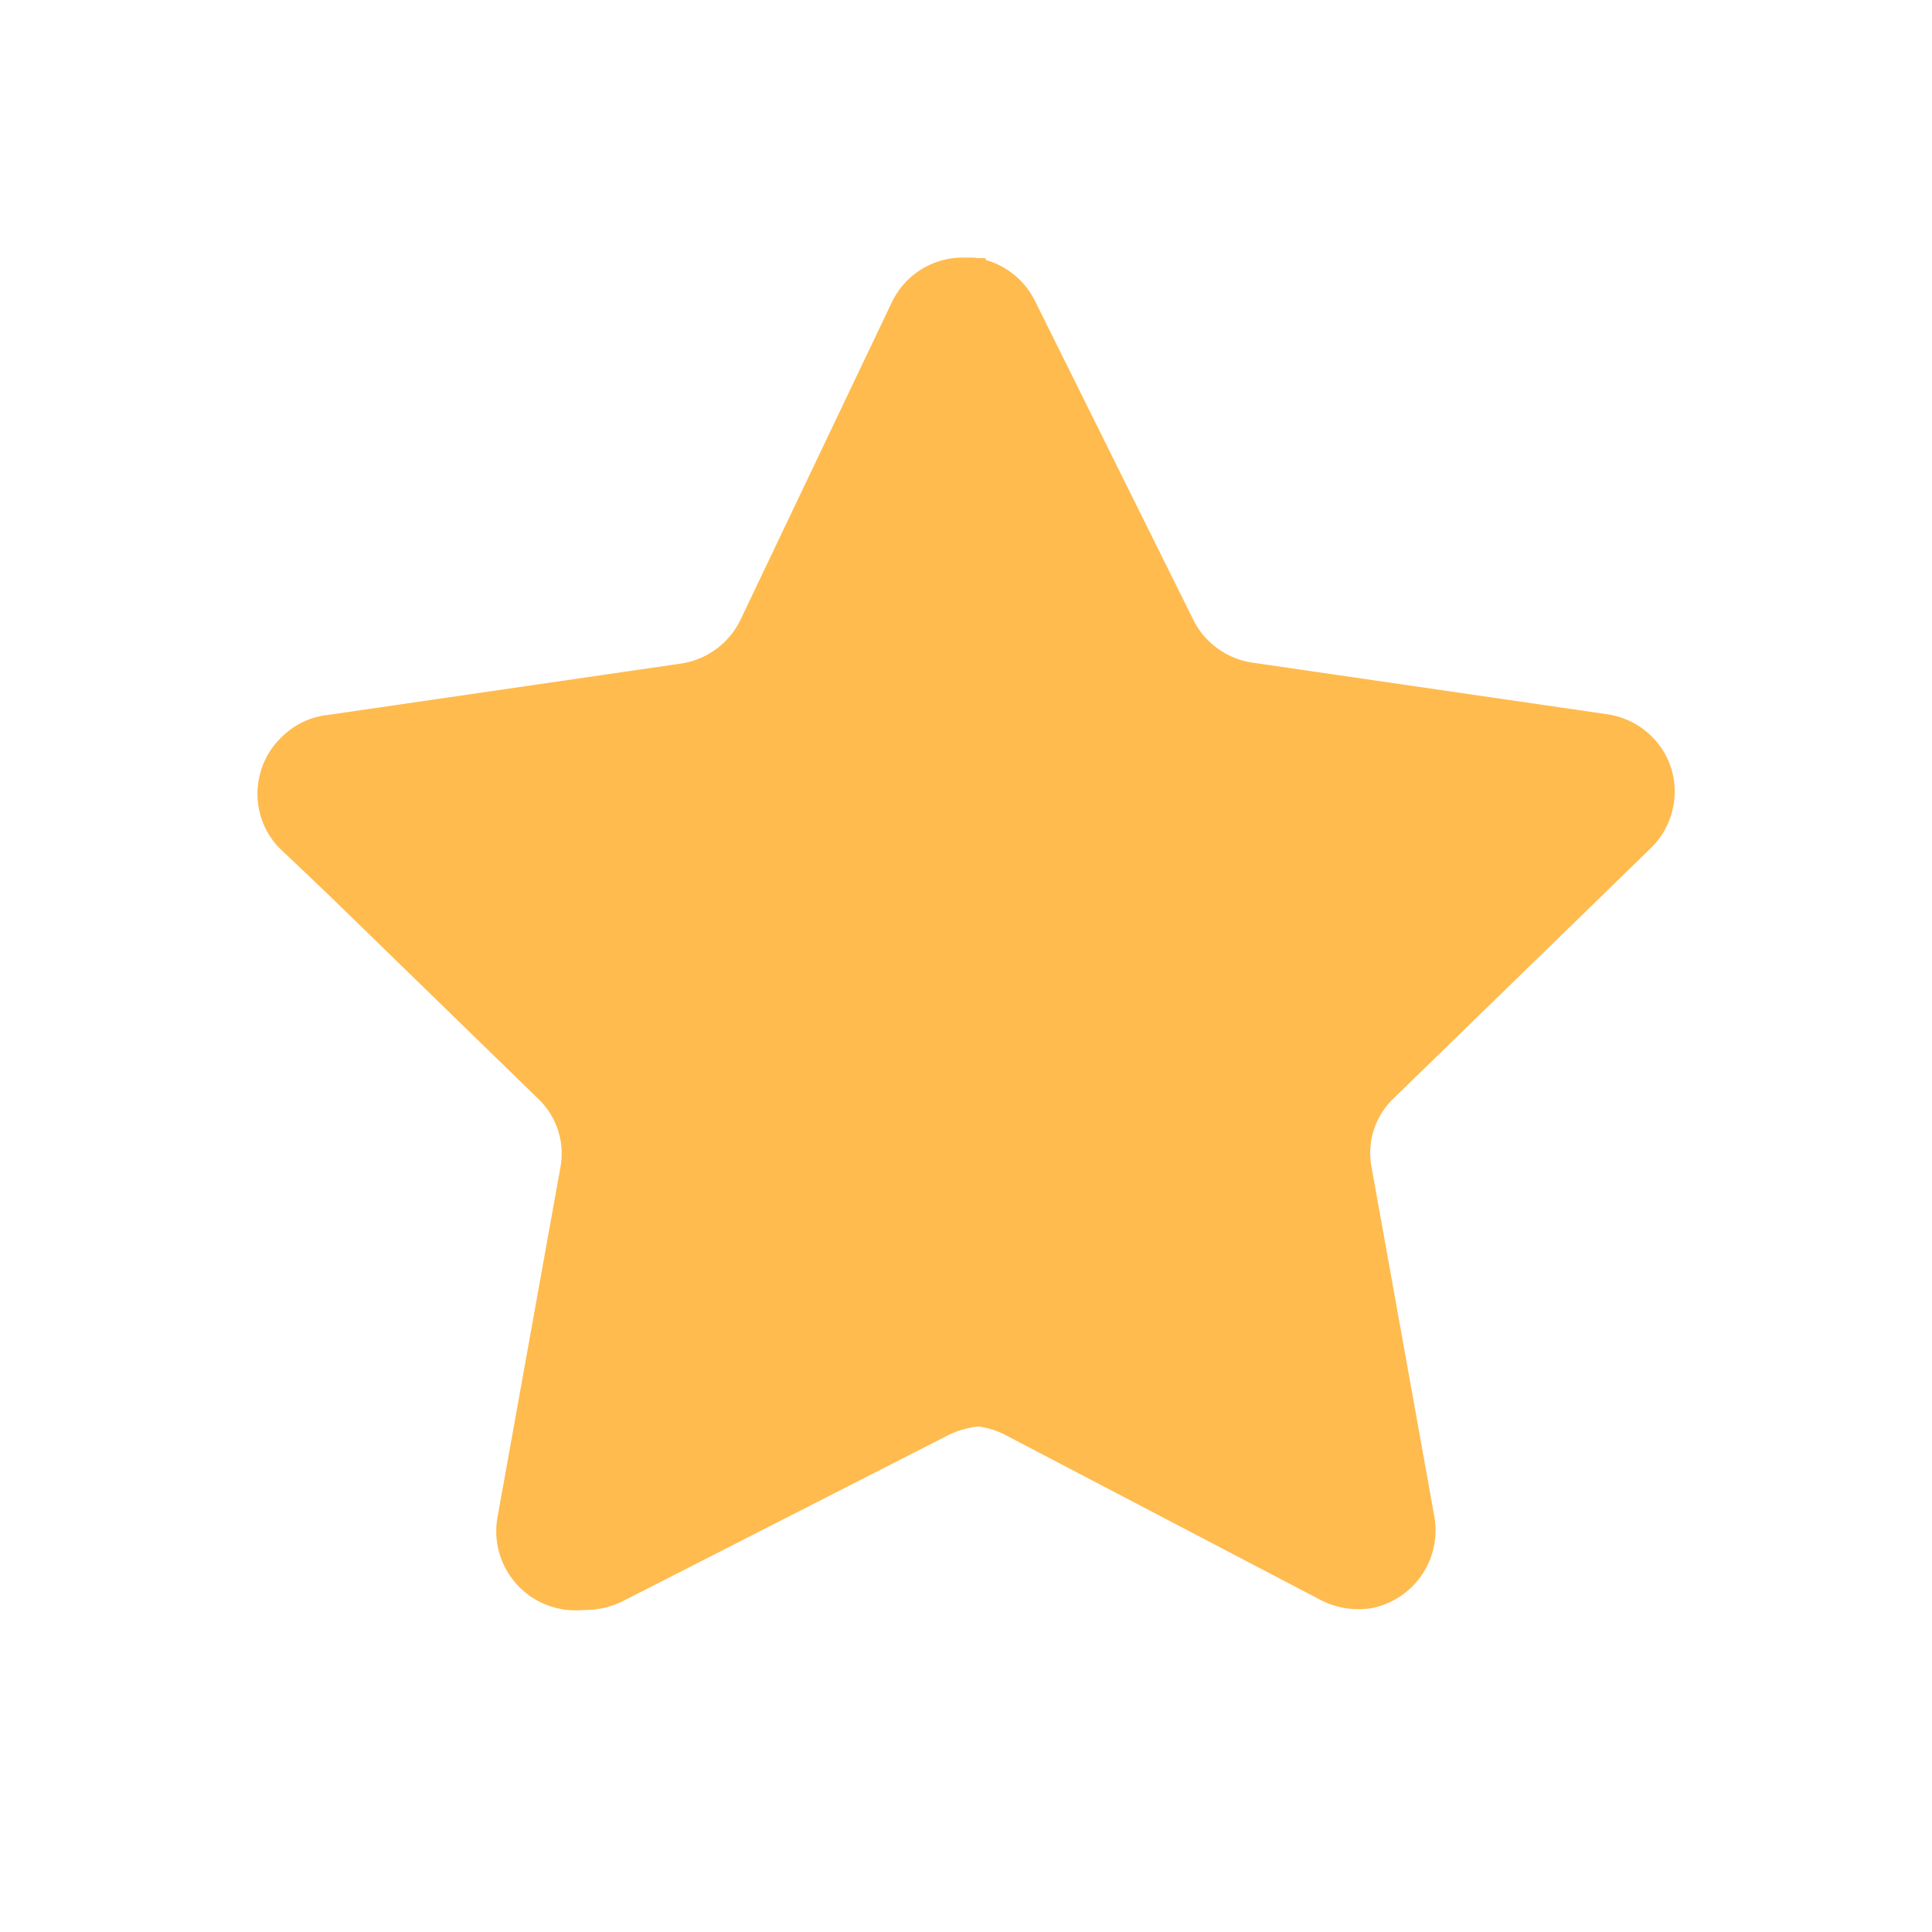 <svg xmlns="http://www.w3.org/2000/svg" xmlns:xlink="http://www.w3.org/1999/xlink" width="30" height="30" viewBox="0 0 30 30">
  <defs>
    <clipPath id="clip-path">
      <rect id="長方形_1472" data-name="長方形 1472" width="30" height="30" transform="translate(-3.621 -4.5)" fill="#fff" stroke="#707070" stroke-width="1"/>
    </clipPath>
  </defs>
  <g id="btn-favorite-on" transform="translate(3.621 4.5)" clip-path="url(#clip-path)">
    <path id="パス_12720" data-name="パス 12720" d="M12.079.687,14.533,5.63a1.226,1.226,0,0,0,.923.669l5.5.8a1.23,1.23,0,0,1,.81.475,1.2,1.2,0,0,1,.231.9,1.225,1.225,0,0,1-.353.7l-3.985,3.877A1.173,1.173,0,0,0,17.3,14.12l.981,5.456a1.232,1.232,0,0,1-.981,1.405,1.28,1.28,0,0,1-.785-.126l-4.907-2.568a1.28,1.28,0,0,0-1.158,0L5.543,20.856a1.229,1.229,0,0,1-1.816-1.27l.981-5.456a1.173,1.173,0,0,0-.353-1.066L.371,9.187a1.2,1.2,0,0,1,0-1.725,1.193,1.193,0,0,1,.707-.349l5.5-.8A1.226,1.226,0,0,0,7.5,5.64L9.861.687A1.219,1.219,0,0,1,10.98.009h.147A1.226,1.226,0,0,1,12.079.687Z" transform="translate(0.374 -0.509)" fill="#ffbb4e"/>
    <path id="パス_12721" data-name="パス 12721" d="M11.3,18.143a1.392,1.392,0,0,0-.624.167L5.653,20.872a1.326,1.326,0,0,1-1.7-.509,1.191,1.191,0,0,1-.131-.766L4.831,14.15a1.2,1.2,0,0,0-.363-1.076L.371,9.2a1.189,1.189,0,0,1,0-1.725,1.3,1.3,0,0,1,.715-.349L6.745,6.31a1.224,1.224,0,0,0,.947-.669L10.15.632A1.261,1.261,0,0,1,11.306.01C11.3.339,11.3,17.92,11.3,18.143Z" transform="translate(0.379 -0.5)" fill="#ffbb4e"/>
  </g>
</svg>
